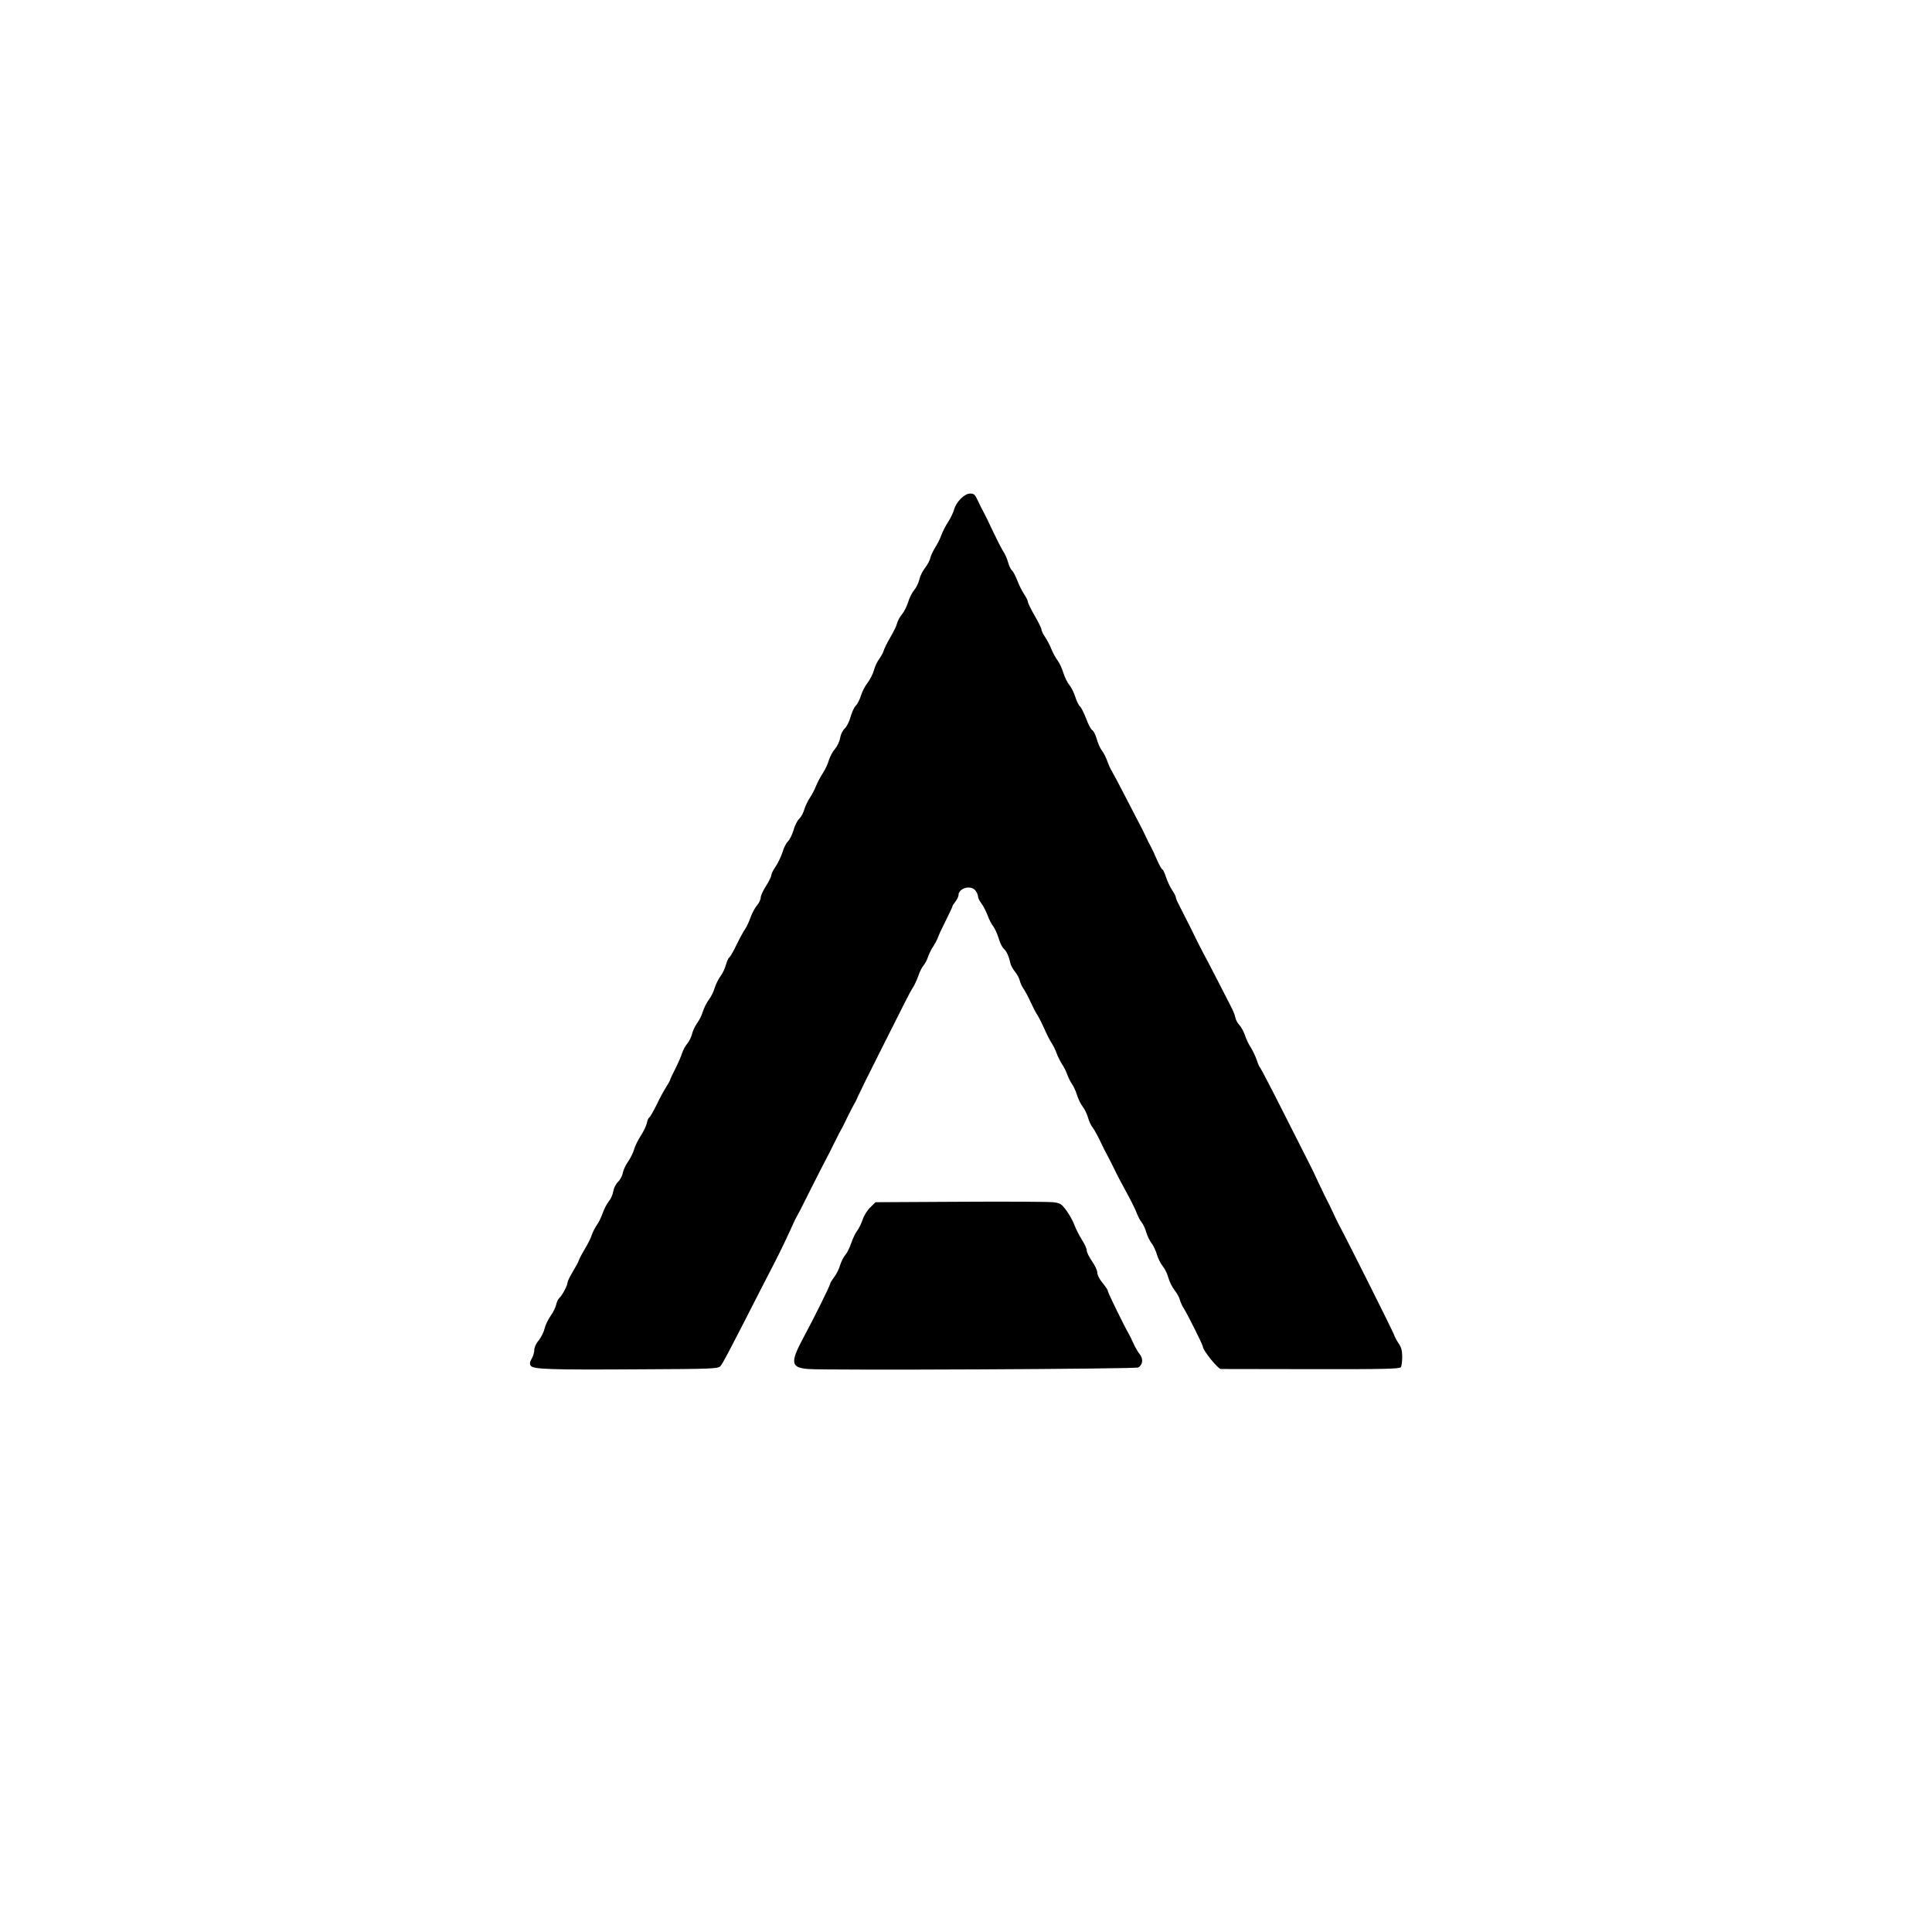 <?xml version="1.0" encoding="utf-8"?>
<!DOCTYPE svg PUBLIC "-//W3C//DTD SVG 1.0//EN" "http://www.w3.org/TR/2001/REC-SVG-20010904/DTD/svg10.dtd">
<svg version="1.0" xmlns="http://www.w3.org/2000/svg" width="640px" height="640px" viewBox="0 0 640 640" preserveAspectRatio="xMidYMid meet">
 <rect x="0" y="0" width="640" height="640" fill="#808080" stroke="none"/>
 <g fill="#000000">
  <path d="M180.55 455.10 c-2.90 -0.05 -5.55 -0.40 -5.90 -0.70 -0.90 -0.70 -0.80 -4.90 0.10 -6.10 0.40 -0.55 0.75 -1.70 0.75 -2.55 0 -0.95 0.55 -2.20 1.50 -3.30 0.80 -1 1.65 -2.75 1.90 -3.85 0.25 -1.10 1.15 -3 2 -4.20 0.85 -1.15 1.65 -2.85 1.85 -3.75 0.15 -0.85 0.65 -1.85 1.05 -2.20 0.90 -0.75 2.70 -4.15 2.70 -5.10 0 -0.35 0.75 -1.95 1.70 -3.50 0.95 -1.60 1.90 -3.30 2.05 -3.85 0.15 -0.55 1.10 -2.25 2 -3.80 0.95 -1.55 2 -3.65 2.30 -4.65 0.35 -1 1.10 -2.45 1.70 -3.30 0.60 -0.80 1.45 -2.60 1.90 -3.90 0.45 -1.30 1.35 -3.05 2 -3.85 0.65 -0.75 1.35 -2.30 1.50 -3.35 0.20 -1.15 0.85 -2.45 1.60 -3.15 0.65 -0.65 1.40 -1.95 1.55 -2.95 0.20 -1 1 -2.70 1.80 -3.80 0.75 -1.10 1.65 -2.90 1.95 -4 0.30 -1.10 1.30 -3.10 2.20 -4.50 0.90 -1.35 1.80 -3.25 2 -4.10 0.15 -0.90 0.55 -1.80 0.80 -1.95 0.30 -0.15 1.35 -2 2.40 -4.10 1 -2.15 2.45 -4.80 3.20 -5.95 0.75 -1.20 1.35 -2.30 1.35 -2.45 0 -0.20 0.75 -1.80 1.70 -3.65 0.90 -1.80 1.95 -4.15 2.25 -5.20 0.35 -1.05 1.15 -2.50 1.80 -3.25 0.60 -0.75 1.30 -2.15 1.50 -3.10 0.20 -0.95 0.95 -2.50 1.60 -3.45 0.70 -0.90 1.60 -2.65 1.95 -3.85 0.35 -1.20 1.25 -3 1.95 -3.95 0.75 -0.95 1.65 -2.75 2 -4 0.40 -1.25 1.25 -3 1.95 -3.90 0.65 -0.85 1.45 -2.55 1.75 -3.70 0.35 -1.15 0.80 -2.25 1.10 -2.45 0.30 -0.15 1.40 -2.05 2.45 -4.25 1.05 -2.15 2.35 -4.55 2.90 -5.30 0.50 -0.75 1.30 -2.50 1.75 -3.80 0.45 -1.30 1.40 -3.10 2.10 -3.90 0.70 -0.85 1.25 -2 1.25 -2.65 0 -0.60 0.80 -2.30 1.75 -3.80 0.95 -1.50 1.75 -3.10 1.75 -3.55 0 -0.45 0.65 -1.80 1.50 -3 0.80 -1.20 1.80 -3.35 2.25 -4.75 0.40 -1.40 1.20 -2.95 1.75 -3.45 0.55 -0.50 1.40 -2.20 1.85 -3.70 0.40 -1.55 1.30 -3.30 1.95 -3.85 0.60 -0.60 1.35 -2 1.65 -3.10 0.30 -1.05 1.15 -2.80 1.85 -3.85 0.70 -1.05 1.60 -2.80 2.05 -3.95 0.45 -1.10 1.45 -3 2.20 -4.15 0.80 -1.20 1.70 -3.10 2 -4.25 0.35 -1.20 1.25 -2.90 2.05 -3.80 0.75 -0.90 1.55 -2.55 1.70 -3.65 0.20 -1.20 0.85 -2.50 1.55 -3.15 0.65 -0.60 1.50 -2.30 1.90 -3.75 0.40 -1.50 1.15 -3.20 1.75 -3.80 0.60 -0.60 1.40 -2.20 1.75 -3.50 0.40 -1.25 1.40 -3.15 2.20 -4.15 0.80 -1.05 1.70 -2.85 2.05 -4.05 0.30 -1.25 1.10 -2.90 1.75 -3.75 0.60 -0.85 1.30 -2.10 1.50 -2.80 0.20 -0.70 1.20 -2.70 2.25 -4.50 1.05 -1.80 2.05 -3.85 2.20 -4.60 0.15 -0.70 0.85 -2 1.55 -2.85 0.70 -0.80 1.60 -2.60 2.05 -4 0.40 -1.35 1.30 -3.20 2 -4.05 0.75 -0.85 1.50 -2.45 1.75 -3.55 0.25 -1.15 1.10 -2.85 1.90 -3.85 0.80 -1.05 1.60 -2.50 1.75 -3.35 0.20 -0.80 0.95 -2.35 1.60 -3.40 0.70 -1.10 1.60 -2.85 2 -4 0.40 -1.15 1.40 -3.10 2.25 -4.40 0.85 -1.30 1.75 -3.20 2 -4.15 0.25 -0.95 1.25 -2.55 2.15 -3.55 1.55 -1.60 1.90 -1.75 4.65 -1.75 l3 0 1.10 2.40 c0.60 1.30 1.40 2.90 1.80 3.60 0.40 0.70 1.90 3.75 3.30 6.75 1.45 3.05 3 6.05 3.50 6.75 0.45 0.70 1.10 2.20 1.40 3.30 0.30 1.15 0.90 2.35 1.30 2.70 0.40 0.30 1.15 1.80 1.70 3.20 0.55 1.45 1.55 3.50 2.25 4.55 0.70 1.05 1.30 2.20 1.30 2.60 0 0.40 1 2.45 2.25 4.60 1.25 2.15 2.25 4.20 2.25 4.60 0 0.40 0.55 1.55 1.25 2.55 0.65 1 1.60 2.80 2.05 3.95 0.50 1.20 1.40 2.90 2.05 3.75 0.65 0.85 1.50 2.70 1.90 4.10 0.45 1.40 1.30 3.20 1.95 3.95 0.65 0.75 1.55 2.55 2 4 0.45 1.40 1.15 2.85 1.55 3.15 0.40 0.30 1.30 2.15 2.05 4.05 0.70 1.95 1.65 3.65 2 3.80 0.40 0.15 1.05 1.45 1.50 2.90 0.40 1.50 1.20 3.25 1.75 3.95 0.55 0.65 1.30 2.20 1.75 3.40 0.40 1.15 1.05 2.60 1.40 3.15 0.35 0.55 2.60 4.75 4.95 9.35 2.35 4.60 4.55 8.75 4.80 9.25 0.30 0.50 0.95 1.90 1.55 3.15 0.55 1.25 1.35 2.80 1.75 3.50 0.40 0.70 1.30 2.65 2.05 4.35 0.75 1.75 1.50 3.15 1.75 3.15 0.20 0 0.75 1.15 1.20 2.55 0.50 1.45 1.40 3.40 2.05 4.35 0.65 0.95 1.20 2 1.20 2.30 0 0.30 0.35 1.25 0.80 2.05 0.45 0.85 2.25 4.45 4.05 8 1.75 3.60 3.55 7.20 4 8 0.85 1.55 4.20 7.95 6 11.50 0.55 1.10 1.50 2.90 2.05 4 2.10 4.05 2.55 5.05 2.85 6.40 0.15 0.75 0.75 1.85 1.30 2.40 0.60 0.60 1.40 2.10 1.85 3.35 0.40 1.30 1.30 3.15 1.95 4.10 0.60 0.95 1.50 2.80 1.95 4.10 0.40 1.30 0.95 2.50 1.15 2.60 0.15 0.10 3.80 7.05 8 15.40 4.20 8.35 7.95 15.70 8.30 16.40 0.40 0.70 1.75 3.50 3 6.25 1.30 2.75 2.65 5.55 3.05 6.25 0.35 0.70 1.15 2.25 1.70 3.50 0.55 1.25 1.40 2.95 1.80 3.75 3.25 6.05 18.15 35.85 18.45 36.80 0.20 0.65 0.90 2 1.55 2.95 1.05 1.50 1.20 2.35 1.20 6 0 2.35 -0.20 4.55 -0.45 4.95 -0.40 0.65 -5 0.70 -31.40 0.65 -17 -0.05 -31.15 -0.10 -31.50 -0.10 -0.75 0 -5.65 -6.35 -5.65 -7.30 0 -0.60 -5.10 -10.85 -6.60 -13.20 -0.45 -0.70 -0.90 -1.85 -1.10 -2.55 -0.15 -0.70 -0.95 -2.10 -1.75 -3.10 -0.75 -1 -1.70 -2.85 -2 -4.05 -0.30 -1.20 -1.10 -2.90 -1.80 -3.75 -0.70 -0.80 -1.60 -2.60 -2 -3.95 -0.40 -1.35 -1.20 -3.05 -1.80 -3.80 -0.60 -0.75 -1.40 -2.40 -1.75 -3.65 -0.40 -1.30 -1.05 -2.70 -1.50 -3.20 -0.40 -0.45 -1.15 -1.80 -1.60 -3 -0.75 -1.95 -1.90 -4.15 -5.45 -10.70 -0.60 -1.10 -1.70 -3.25 -2.40 -4.75 -0.75 -1.50 -1.65 -3.30 -2.05 -4 -0.40 -0.70 -1.40 -2.65 -2.20 -4.40 -0.80 -1.70 -1.90 -3.70 -2.45 -4.45 -0.60 -0.70 -1.30 -2.20 -1.60 -3.35 -0.30 -1.10 -1.10 -2.80 -1.75 -3.65 -0.70 -0.90 -1.55 -2.65 -1.90 -3.85 -0.40 -1.25 -1.10 -2.85 -1.65 -3.65 -0.55 -0.75 -1.25 -2.20 -1.60 -3.15 -0.30 -0.95 -1.10 -2.55 -1.75 -3.50 -0.60 -0.95 -1.40 -2.55 -1.75 -3.50 -0.30 -0.95 -1.10 -2.55 -1.70 -3.50 -0.65 -0.95 -1.65 -3 -2.30 -4.50 -0.65 -1.45 -1.65 -3.50 -2.25 -4.50 -0.65 -0.95 -1.70 -3.05 -2.45 -4.65 -0.70 -1.60 -1.75 -3.50 -2.25 -4.25 -0.55 -0.75 -1.10 -2 -1.30 -2.80 -0.20 -0.80 -0.90 -2.15 -1.60 -2.95 -0.65 -0.80 -1.35 -2.05 -1.50 -2.75 -0.50 -2.35 -1.25 -4 -2.25 -4.90 -0.50 -0.45 -1.25 -2 -1.65 -3.45 -0.45 -1.40 -1.20 -3.15 -1.75 -3.85 -0.55 -0.65 -1.45 -2.40 -1.95 -3.80 -0.55 -1.40 -1.45 -3.15 -2.05 -3.90 -0.55 -0.75 -1.05 -1.70 -1.05 -2.15 0 -0.45 -0.35 -1.35 -0.80 -1.95 -0.75 -1.10 -0.85 -1.10 -1.75 -0.30 -0.50 0.45 -0.95 1.25 -0.95 1.70 0 0.50 -0.45 1.45 -1 2.15 -0.55 0.70 -1 1.40 -1 1.60 0 0.20 -1 2.30 -2.20 4.70 -1.20 2.35 -2.35 4.85 -2.55 5.50 -0.20 0.60 -0.90 1.95 -1.50 2.90 -0.65 0.90 -1.45 2.55 -1.80 3.55 -0.30 1 -1 2.30 -1.50 2.90 -0.50 0.55 -1.30 2.10 -1.75 3.50 -0.50 1.35 -1.25 3 -1.70 3.70 -0.50 0.70 -1.75 3.05 -2.85 5.25 -1.10 2.20 -4.90 9.75 -8.45 16.80 -3.55 7 -6.70 13.45 -7.05 14.25 -0.30 0.80 -0.90 2 -1.35 2.70 -0.40 0.70 -1.30 2.50 -2.05 4 -0.70 1.50 -1.60 3.30 -2 4 -0.40 0.70 -1.30 2.40 -1.95 3.75 -0.65 1.40 -2.95 5.90 -5.10 10 -2.10 4.15 -4.50 8.85 -5.30 10.50 -0.80 1.65 -1.80 3.55 -2.20 4.25 -0.40 0.70 -1.10 2.05 -1.50 3 -1 2.30 -4.10 8.85 -5.10 10.75 -0.40 0.85 -2.55 5 -4.75 9.25 -11.70 22.85 -13.50 26.30 -14.25 27.10 -0.75 0.75 -3.30 0.85 -27.60 1 -14.70 0.10 -29.10 0.10 -31.95 0z"/>
  <path d="M266.20 455 c-4.10 -0.35 -4.70 -0.90 -4.70 -4.55 0 -2.70 0.30 -3.55 3.15 -8.85 3.65 -6.75 8.85 -17.30 8.85 -17.85 0 -0.25 0.60 -1.20 1.30 -2.15 0.75 -0.95 1.65 -2.75 2 -4 0.40 -1.25 1.15 -2.75 1.70 -3.35 0.55 -0.60 1.45 -2.35 1.95 -3.90 0.55 -1.60 1.45 -3.45 2 -4.15 0.55 -0.70 1.35 -2.35 1.80 -3.65 0.40 -1.30 1.55 -3.15 2.55 -4.10 l1.75 -1.70 29.60 -0.15 c16.30 -0.10 30.75 0 32.20 0.15 2.40 0.30 2.75 0.50 4.45 2.80 0.95 1.35 2.20 3.50 2.65 4.85 0.50 1.30 1.60 3.45 2.45 4.80 0.90 1.40 1.60 2.95 1.60 3.55 0 0.60 0.80 2.20 1.75 3.55 0.95 1.35 1.75 3.05 1.75 3.80 0 0.75 0.70 2.15 1.75 3.40 0.95 1.15 1.75 2.35 1.75 2.70 0 0.75 5.85 12.70 6.75 13.80 0.35 0.40 0.90 1.60 1.20 2.60 0.35 1 1.25 2.65 2.10 3.70 1.15 1.45 1.45 2.35 1.45 4.25 0 3.65 -1.05 4.45 -5.60 4.45 -2 0 -26.50 0.05 -54.40 0.15 -27.90 0.05 -52.10 0 -53.80 -0.15z"/>
 </g>
 <g fill="#ffffff">
  <path d="M0 320 l0 -320 320 0 320 0 0 320 0 320 -320 0 -320 0 0 -320z m238.60 132.60 c0.75 -0.80 2.60 -4.25 14.25 -27.10 2.20 -4.25 4.35 -8.40 4.75 -9.25 1 -1.90 4.10 -8.45 5.10 -10.75 0.40 -0.95 1.10 -2.30 1.50 -3 0.40 -0.70 1.40 -2.60 2.20 -4.25 0.80 -1.65 3.20 -6.35 5.30 -10.50 2.15 -4.10 4.45 -8.60 5.10 -10 0.65 -1.35 1.55 -3.05 1.95 -3.75 0.40 -0.70 1.30 -2.50 2 -4 0.75 -1.50 1.65 -3.30 2.05 -4 0.45 -0.70 1.05 -1.90 1.35 -2.70 0.35 -0.80 3.50 -7.25 7.05 -14.25 3.55 -7.05 7.35 -14.60 8.45 -16.80 1.10 -2.20 2.35 -4.55 2.85 -5.25 0.45 -0.70 1.20 -2.35 1.70 -3.70 0.45 -1.40 1.25 -2.95 1.75 -3.50 0.50 -0.60 1.20 -1.90 1.50 -2.90 0.35 -1 1.15 -2.65 1.80 -3.55 0.60 -0.95 1.30 -2.30 1.50 -2.90 0.20 -0.65 1.35 -3.15 2.55 -5.50 1.20 -2.40 2.20 -4.50 2.20 -4.70 0 -0.20 0.45 -0.90 1 -1.60 0.55 -0.70 1 -1.65 1 -2.05 0 -2.45 4.25 -3.60 5.70 -1.50 0.45 0.60 0.80 1.50 0.80 1.95 0 0.45 0.50 1.40 1.05 2.15 0.60 0.75 1.50 2.50 2.05 3.90 0.50 1.40 1.40 3.15 1.95 3.80 0.55 0.70 1.30 2.45 1.75 3.85 0.40 1.45 1.15 3 1.65 3.45 1 0.90 1.75 2.55 2.25 4.90 0.15 0.70 0.85 1.95 1.50 2.75 0.70 0.80 1.40 2.15 1.60 2.95 0.20 0.80 0.75 2.05 1.30 2.80 0.50 0.75 1.55 2.65 2.25 4.25 0.75 1.60 1.80 3.70 2.45 4.65 0.60 1 1.60 3.05 2.25 4.50 0.65 1.50 1.65 3.55 2.30 4.50 0.60 0.95 1.40 2.55 1.70 3.50 0.35 0.95 1.15 2.55 1.75 3.50 0.65 0.95 1.45 2.55 1.75 3.50 0.35 0.95 1.05 2.40 1.60 3.15 0.55 0.80 1.25 2.40 1.65 3.65 0.35 1.20 1.20 2.95 1.90 3.85 0.65 0.85 1.45 2.55 1.75 3.65 0.30 1.15 1 2.65 1.60 3.35 0.55 0.75 1.65 2.75 2.45 4.45 0.80 1.75 1.80 3.70 2.20 4.40 0.40 0.70 1.30 2.50 2.05 4 0.70 1.50 1.80 3.65 2.40 4.75 3.55 6.55 4.70 8.75 5.45 10.70 0.45 1.20 1.20 2.55 1.60 3 0.45 0.50 1.10 1.90 1.50 3.20 0.35 1.25 1.15 2.90 1.75 3.65 0.60 0.75 1.40 2.45 1.80 3.80 0.40 1.35 1.30 3.15 2 3.95 0.70 0.85 1.50 2.55 1.80 3.75 0.30 1.20 1.25 3.05 2 4.05 0.80 1 1.60 2.40 1.75 3.10 0.20 0.70 0.65 1.85 1.10 2.55 1.50 2.35 6.60 12.60 6.60 13.20 0 1.15 5 7.30 5.90 7.30 0.45 0 14 0 30.05 0.05 23.90 0.05 29.25 -0.10 29.60 -0.65 0.25 -0.35 0.45 -1.90 0.45 -3.40 0 -2.10 -0.30 -3.20 -1.20 -4.50 -0.65 -0.95 -1.35 -2.30 -1.55 -2.95 -0.30 -0.95 -15.20 -30.75 -18.45 -36.80 -0.40 -0.80 -1.25 -2.50 -1.80 -3.75 -0.55 -1.25 -1.35 -2.80 -1.70 -3.50 -0.40 -0.70 -1.75 -3.50 -3.05 -6.25 -1.25 -2.75 -2.60 -5.55 -3 -6.25 -0.35 -0.70 -4.10 -8.05 -8.30 -16.40 -4.20 -8.35 -7.85 -15.30 -8 -15.40 -0.20 -0.10 -0.75 -1.30 -1.15 -2.60 -0.45 -1.30 -1.35 -3.15 -1.95 -4.10 -0.65 -0.95 -1.55 -2.80 -1.95 -4.10 -0.45 -1.25 -1.25 -2.75 -1.85 -3.35 -0.55 -0.55 -1.15 -1.65 -1.30 -2.40 -0.30 -1.35 -0.75 -2.35 -2.85 -6.40 -0.55 -1.10 -1.50 -2.90 -2.05 -4 -1.80 -3.55 -5.15 -9.95 -6 -11.50 -0.45 -0.80 -2.25 -4.40 -4 -8 -1.80 -3.55 -3.60 -7.15 -4.05 -8 -0.45 -0.80 -0.80 -1.75 -0.80 -2.05 0 -0.30 -0.55 -1.35 -1.20 -2.30 -0.65 -0.95 -1.55 -2.90 -2.05 -4.35 -0.45 -1.40 -1 -2.55 -1.20 -2.55 -0.25 0 -1 -1.40 -1.75 -3.10 -0.75 -1.75 -1.65 -3.70 -2.05 -4.40 -0.40 -0.70 -1.20 -2.25 -1.75 -3.50 -0.60 -1.25 -1.25 -2.65 -1.55 -3.15 -0.25 -0.50 -2.45 -4.65 -4.80 -9.25 -2.35 -4.60 -4.60 -8.80 -4.95 -9.35 -0.35 -0.55 -1 -2 -1.40 -3.15 -0.45 -1.20 -1.20 -2.75 -1.75 -3.40 -0.55 -0.70 -1.35 -2.45 -1.75 -3.95 -0.45 -1.45 -1.10 -2.75 -1.50 -2.90 -0.35 -0.15 -1.30 -1.85 -2 -3.80 -0.75 -1.90 -1.65 -3.75 -2.05 -4.05 -0.40 -0.30 -1.10 -1.75 -1.55 -3.15 -0.45 -1.45 -1.35 -3.25 -2 -4 -0.65 -0.75 -1.50 -2.55 -1.95 -3.95 -0.40 -1.40 -1.25 -3.25 -1.90 -4.10 -0.65 -0.85 -1.55 -2.55 -2.05 -3.75 -0.45 -1.15 -1.40 -2.95 -2.05 -3.95 -0.70 -1 -1.25 -2.15 -1.25 -2.55 0 -0.40 -1 -2.45 -2.25 -4.60 -1.25 -2.15 -2.25 -4.20 -2.25 -4.60 0 -0.40 -0.60 -1.55 -1.30 -2.60 -0.70 -1.05 -1.70 -3.10 -2.25 -4.55 -0.55 -1.40 -1.30 -2.90 -1.70 -3.20 -0.40 -0.35 -1 -1.55 -1.30 -2.70 -0.30 -1.10 -0.95 -2.60 -1.40 -3.30 -0.50 -0.70 -2.05 -3.70 -3.50 -6.75 -1.40 -3 -2.90 -6.05 -3.30 -6.75 -0.40 -0.70 -1.20 -2.30 -1.80 -3.60 -0.95 -2.10 -1.30 -2.40 -2.60 -2.40 -1.85 0 -4.60 2.75 -5.30 5.30 -0.25 0.95 -1.15 2.85 -2 4.15 -0.85 1.30 -1.85 3.25 -2.25 4.40 -0.40 1.15 -1.30 2.90 -2 4 -0.65 1.05 -1.40 2.60 -1.60 3.40 -0.15 0.85 -0.95 2.30 -1.75 3.35 -0.80 1 -1.65 2.70 -1.90 3.85 -0.25 1.10 -1 2.70 -1.75 3.55 -0.70 0.85 -1.60 2.70 -2 4.05 -0.45 1.40 -1.35 3.20 -2.05 4 -0.70 0.85 -1.40 2.15 -1.55 2.85 -0.15 0.75 -1.15 2.80 -2.20 4.60 -1.05 1.80 -2.05 3.80 -2.25 4.50 -0.20 0.70 -0.90 1.95 -1.50 2.80 -0.65 0.85 -1.45 2.50 -1.75 3.75 -0.35 1.20 -1.25 3 -2.05 4.05 -0.80 1 -1.80 2.90 -2.20 4.15 -0.35 1.30 -1.15 2.90 -1.75 3.50 -0.60 0.60 -1.35 2.30 -1.75 3.80 -0.40 1.45 -1.25 3.15 -1.90 3.75 -0.70 0.65 -1.35 1.95 -1.55 3.15 -0.15 1.10 -0.95 2.75 -1.70 3.65 -0.80 0.90 -1.70 2.60 -2.05 3.80 -0.30 1.15 -1.20 3.05 -2 4.25 -0.75 1.15 -1.75 3.05 -2.20 4.15 -0.45 1.15 -1.35 2.90 -2.05 3.95 -0.70 1.05 -1.55 2.80 -1.85 3.85 -0.30 1.10 -1.05 2.50 -1.65 3.10 -0.65 0.55 -1.55 2.30 -1.95 3.85 -0.45 1.50 -1.30 3.20 -1.85 3.70 -0.55 0.50 -1.35 2.05 -1.75 3.45 -0.45 1.40 -1.45 3.55 -2.25 4.75 -0.85 1.20 -1.50 2.55 -1.50 3 0 0.45 -0.80 2.05 -1.75 3.55 -0.95 1.50 -1.75 3.20 -1.75 3.80 0 0.65 -0.55 1.80 -1.25 2.65 -0.70 0.80 -1.65 2.60 -2.10 3.90 -0.45 1.30 -1.25 3.05 -1.75 3.80 -0.55 0.75 -1.85 3.15 -2.90 5.30 -1.05 2.20 -2.15 4.10 -2.45 4.25 -0.30 0.20 -0.75 1.30 -1.10 2.45 -0.30 1.15 -1.10 2.85 -1.75 3.70 -0.70 0.90 -1.55 2.65 -1.95 3.90 -0.35 1.25 -1.25 3.05 -2 4 -0.70 0.95 -1.60 2.75 -1.95 3.95 -0.35 1.20 -1.25 2.95 -1.95 3.85 -0.65 0.95 -1.40 2.50 -1.60 3.45 -0.20 0.95 -0.90 2.35 -1.50 3.10 -0.65 0.75 -1.45 2.20 -1.80 3.25 -0.30 1.05 -1.35 3.40 -2.25 5.20 -0.95 1.85 -1.70 3.45 -1.70 3.65 0 0.15 -0.60 1.25 -1.35 2.45 -0.75 1.15 -2.20 3.80 -3.20 5.95 -1.05 2.10 -2.10 3.95 -2.40 4.10 -0.25 0.15 -0.65 1.05 -0.80 1.95 -0.20 0.85 -1.10 2.75 -2 4.10 -0.90 1.40 -1.90 3.40 -2.20 4.50 -0.30 1.10 -1.20 2.90 -1.95 4 -0.80 1.10 -1.60 2.80 -1.80 3.80 -0.15 1 -0.90 2.30 -1.55 2.95 -0.75 0.70 -1.40 2 -1.60 3.15 -0.15 1.05 -0.85 2.60 -1.50 3.35 -0.65 0.80 -1.55 2.55 -2 3.85 -0.45 1.30 -1.30 3.10 -1.90 3.90 -0.60 0.85 -1.35 2.30 -1.70 3.30 -0.30 1 -1.35 3.10 -2.30 4.65 -0.90 1.55 -1.85 3.25 -2 3.80 -0.15 0.55 -1.10 2.25 -2.05 3.85 -0.95 1.55 -1.70 3.15 -1.70 3.50 0 0.95 -1.80 4.35 -2.70 5.10 -0.40 0.35 -0.90 1.35 -1.05 2.20 -0.20 0.90 -1 2.60 -1.85 3.75 -0.85 1.20 -1.75 3.10 -2 4.20 -0.25 1.10 -1.10 2.85 -1.90 3.85 -0.90 1.05 -1.50 2.35 -1.50 3.20 0 0.80 -0.40 2.10 -0.85 2.90 -0.65 1.10 -0.75 1.70 -0.35 2.35 0.75 1.20 6.20 1.40 36.70 1.20 23.10 -0.10 25.30 -0.20 26.10 -1z m138.45 0.40 c1.50 -0.85 1.75 -2.85 0.50 -4.40 -0.60 -0.75 -1.55 -2.35 -2.10 -3.60 -0.55 -1.25 -1.20 -2.60 -1.45 -3 -1.25 -2.05 -7 -13.75 -7 -14.30 0 -0.35 -0.80 -1.55 -1.75 -2.70 -1.05 -1.25 -1.75 -2.65 -1.75 -3.40 0 -0.75 -0.80 -2.45 -1.75 -3.80 -0.95 -1.35 -1.75 -2.95 -1.75 -3.55 0 -0.60 -0.70 -2.15 -1.60 -3.55 -0.85 -1.35 -1.95 -3.50 -2.45 -4.80 -0.45 -1.35 -1.70 -3.50 -2.65 -4.85 -1.70 -2.30 -2.05 -2.50 -4.45 -2.80 -1.45 -0.15 -15.25 -0.25 -30.70 -0.15 l-28.10 0.15 -1.75 1.70 c-1 0.95 -2.15 2.80 -2.55 4.10 -0.45 1.30 -1.25 2.95 -1.80 3.65 -0.55 0.70 -1.45 2.55 -2 4.15 -0.50 1.55 -1.40 3.30 -1.95 3.90 -0.55 0.60 -1.30 2.10 -1.70 3.35 -0.35 1.25 -1.25 3.05 -2 4 -0.70 0.95 -1.30 1.90 -1.30 2.15 0 0.55 -5.20 11.10 -8.85 17.85 -4.45 8.30 -4.20 9.95 1.55 10.40 6.05 0.50 108.35 0 109.35 -0.50z"/>
 </g>
</svg>